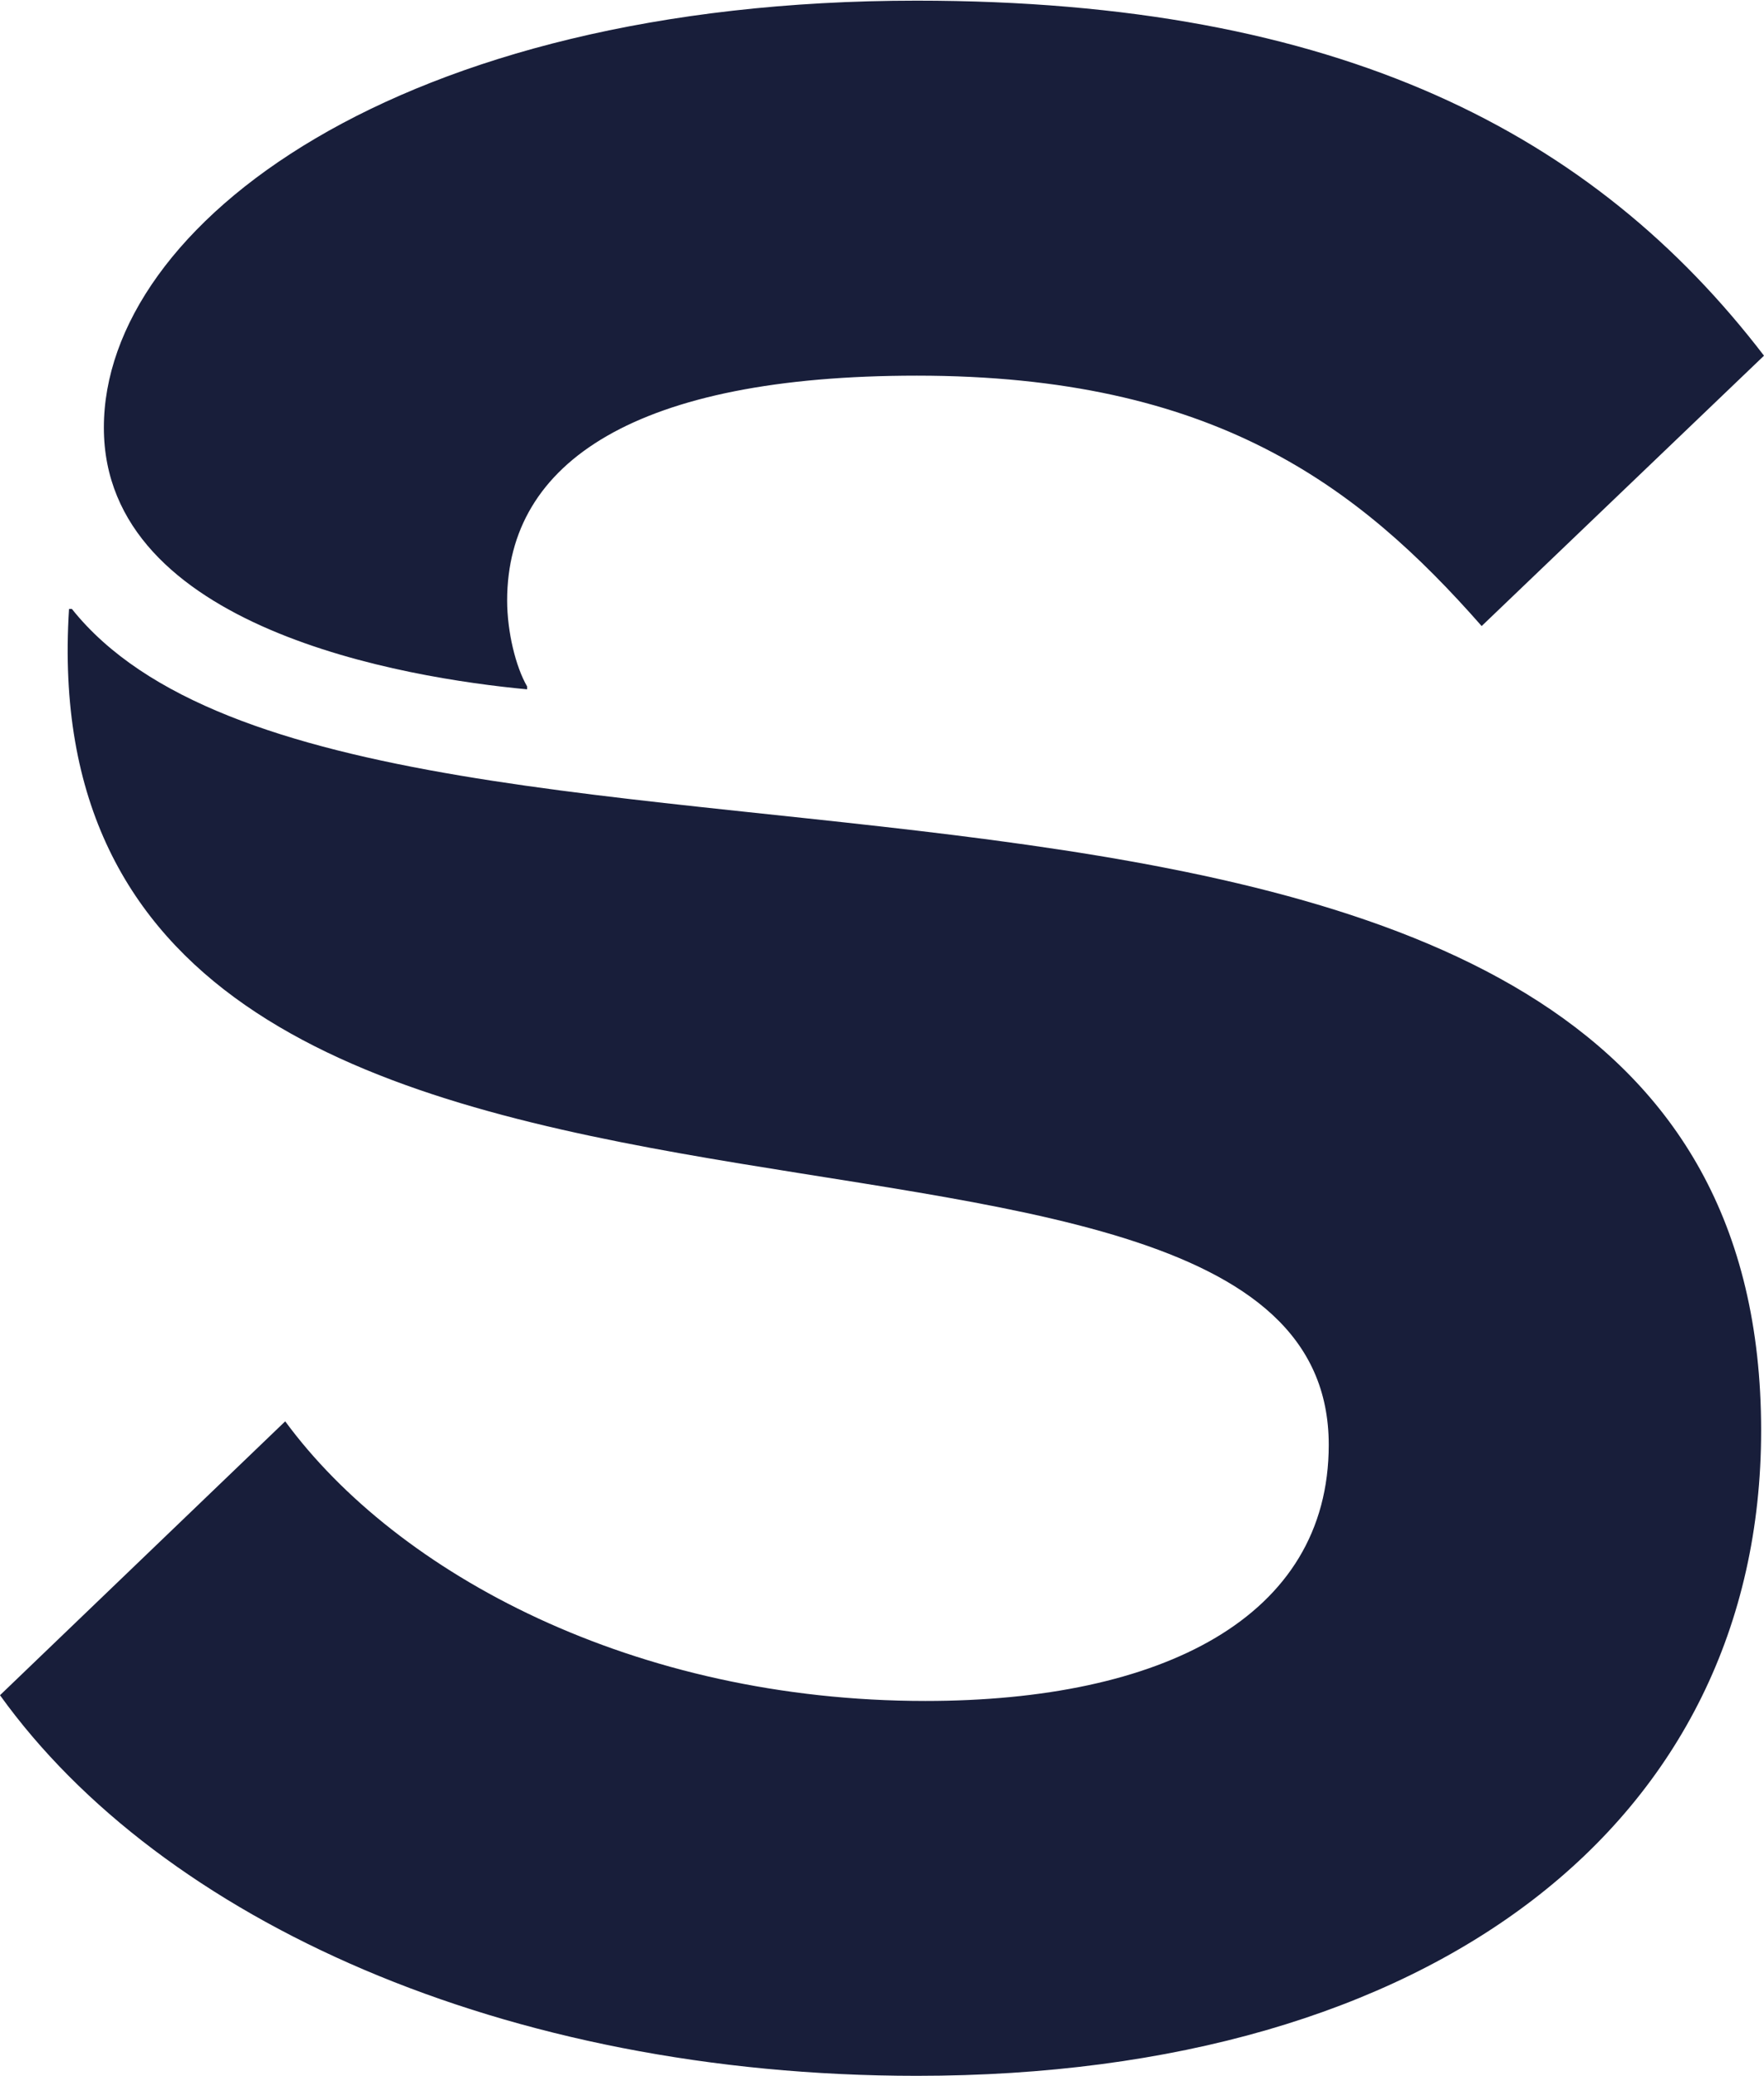 <svg version="1.2" xmlns="http://www.w3.org/2000/svg" viewBox="0 0 1352 1591" width="1352" height="1591">
	<title>RUN_BIG copy-svg</title>
	<style>
		.s0 { fill: #181e3a } 
	</style>
	<path id="Layer" fill-rule="evenodd" class="s0" d="m218.6 1089.3c86.1 117.2 267.7 214.3 490.7 214.3 180.9 0 309.1-63.8 309.1-196.3 0-335.8-1003.1-46.3-965.5-640.6h2.2c225.7 283 1294.7-10.9 1294.7 629.7 0 300.4-251.8 494.5-647.1 494.5-316.2 0-578.9-119.4-702.7-291.7zm484.1-1088.8c324.4 0 519 102 649.3 272.1l-216.4 207.2c-94.9-108-205.6-191.9-432.9-191.9-214.8 0-314 65.9-314 172.3 0 23.9 6.5 50.7 15.3 65.9v2.2c-92.7-8.7-324.4-46.3-324.4-200.6 0-154.9 225.1-327.2 623.1-327.2z"/>
</svg>